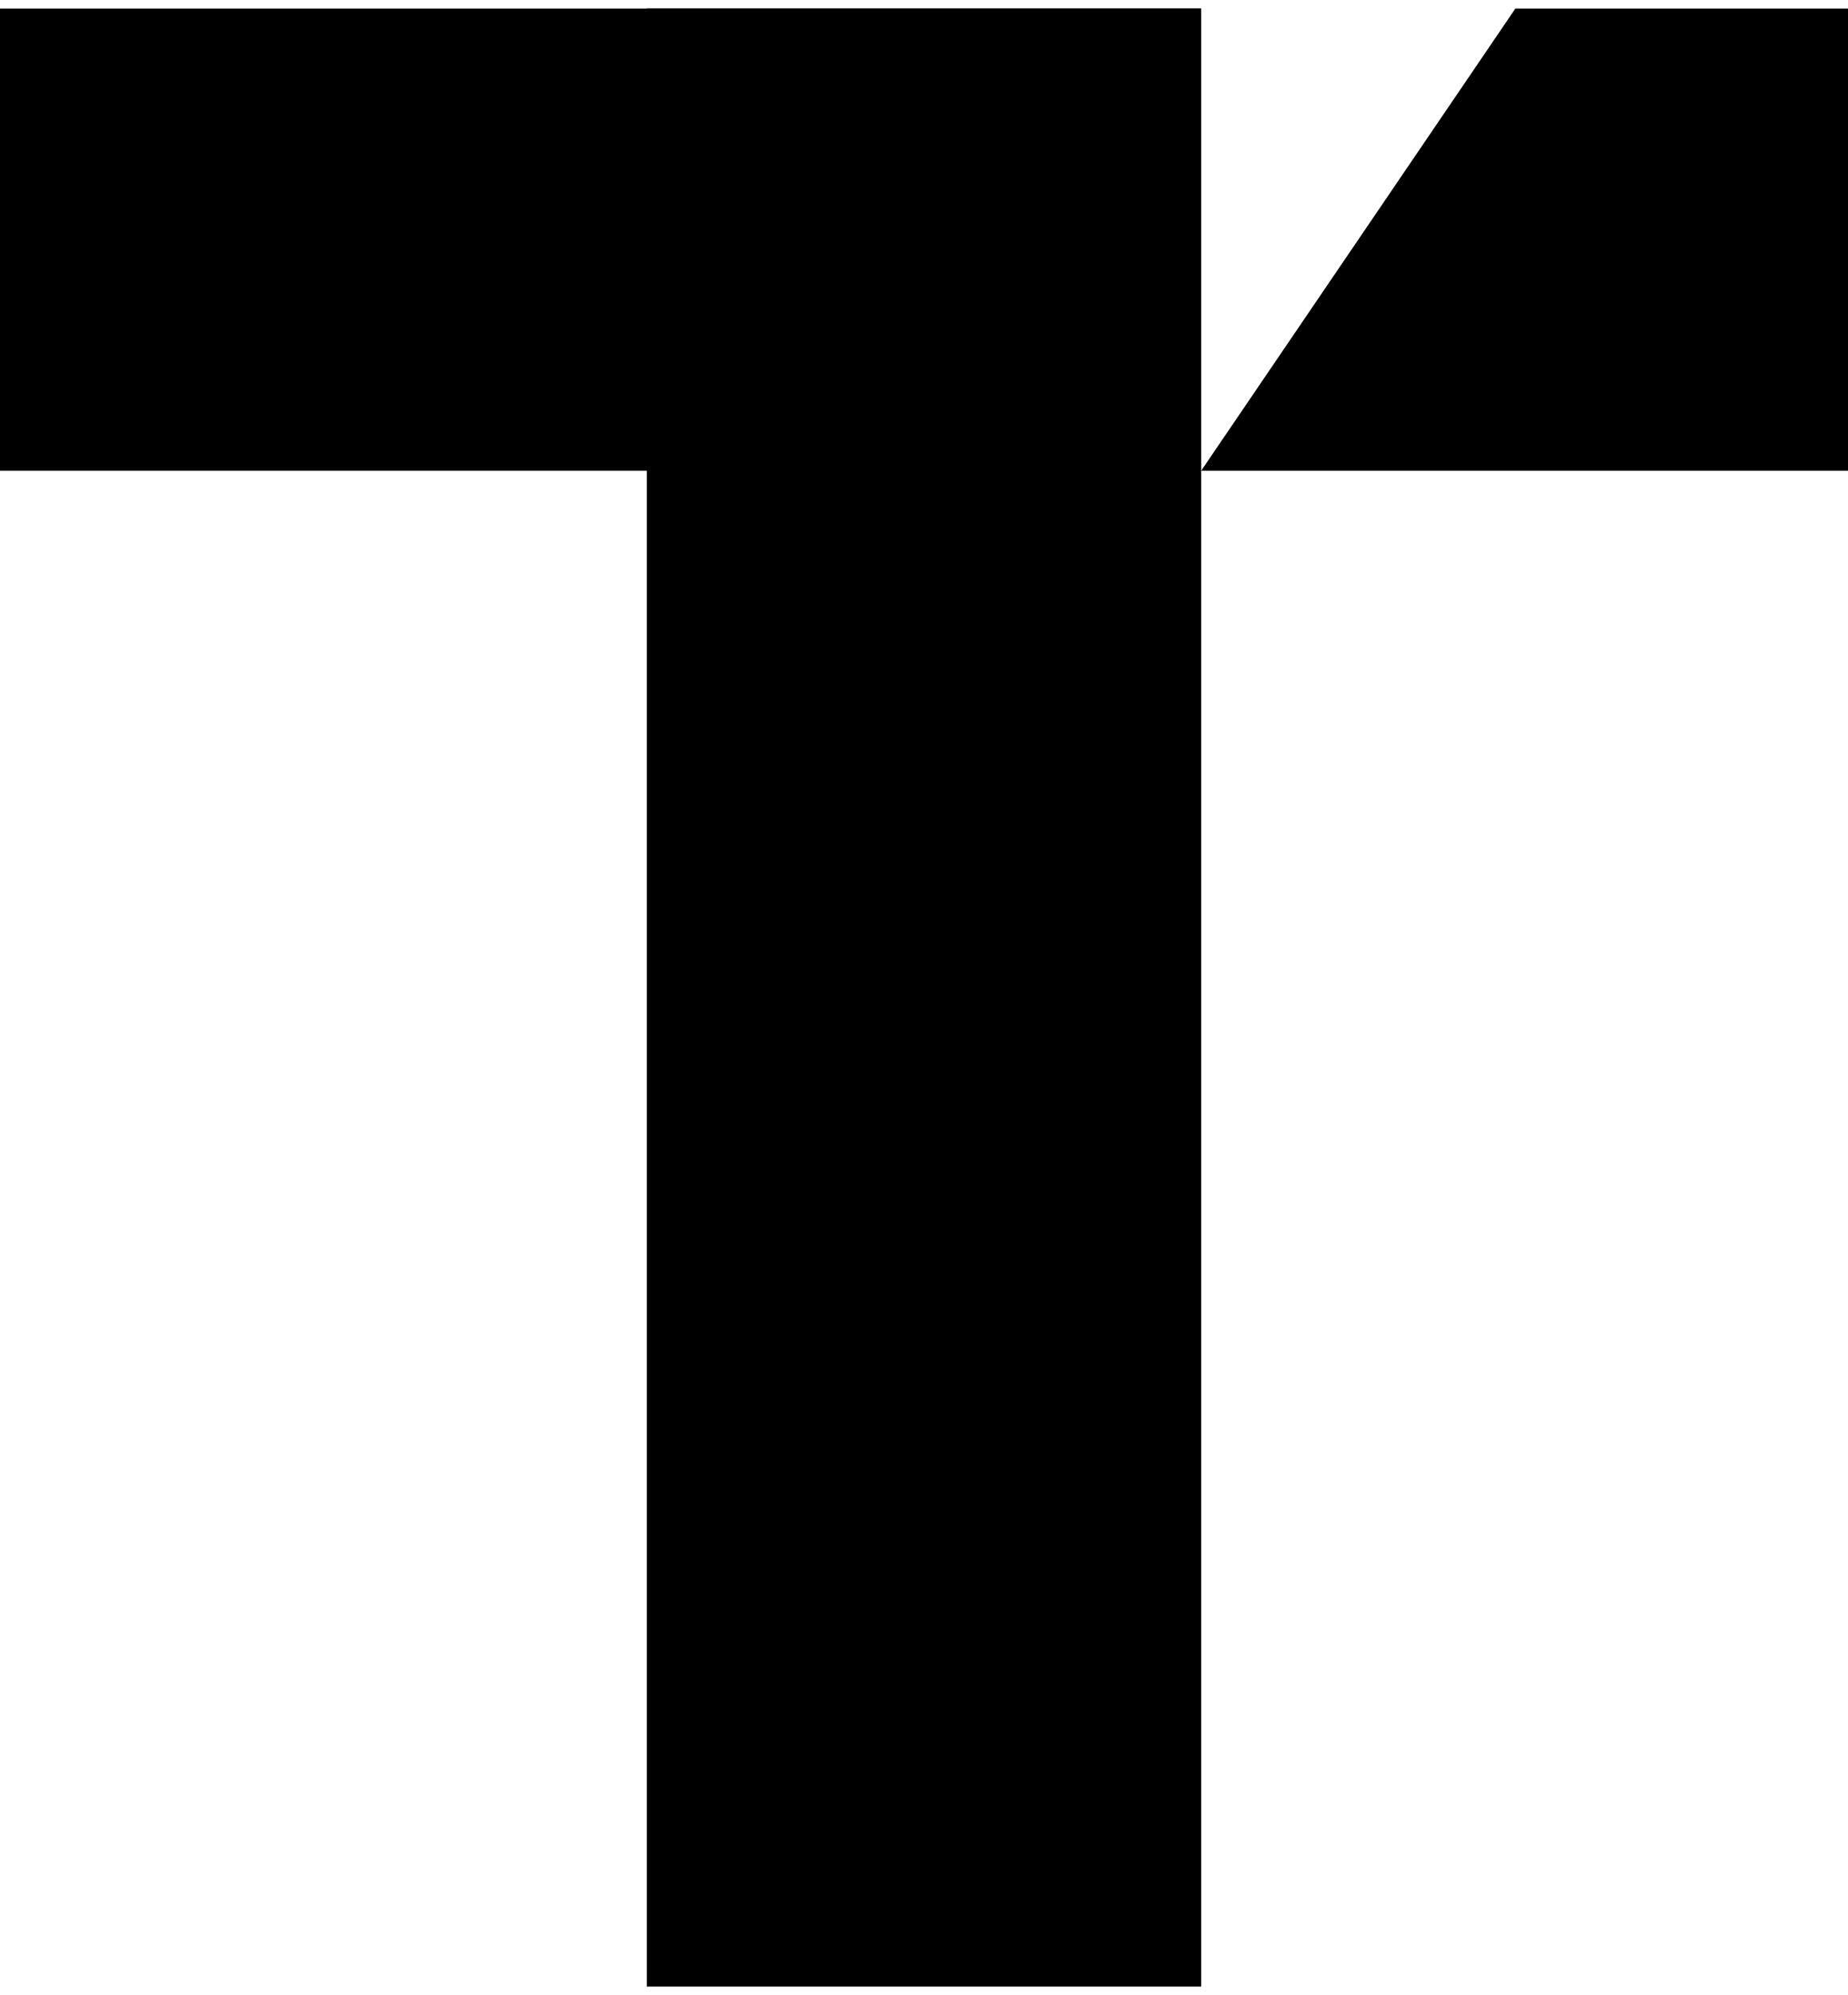 <svg width="164" height="177" viewBox="0 0 164 177" fill="none" xmlns="http://www.w3.org/2000/svg">
<rect x="57.4" y="0.76" width="49.2" height="175.48" fill="black"/>
<rect y="41.76" width="41" height="106.6" transform="rotate(-90 0 41.76)" fill="black"/>
<path d="M106.6 41.76L134.48 0.76H164V41.76H106.6Z" fill="black"/>
</svg>
